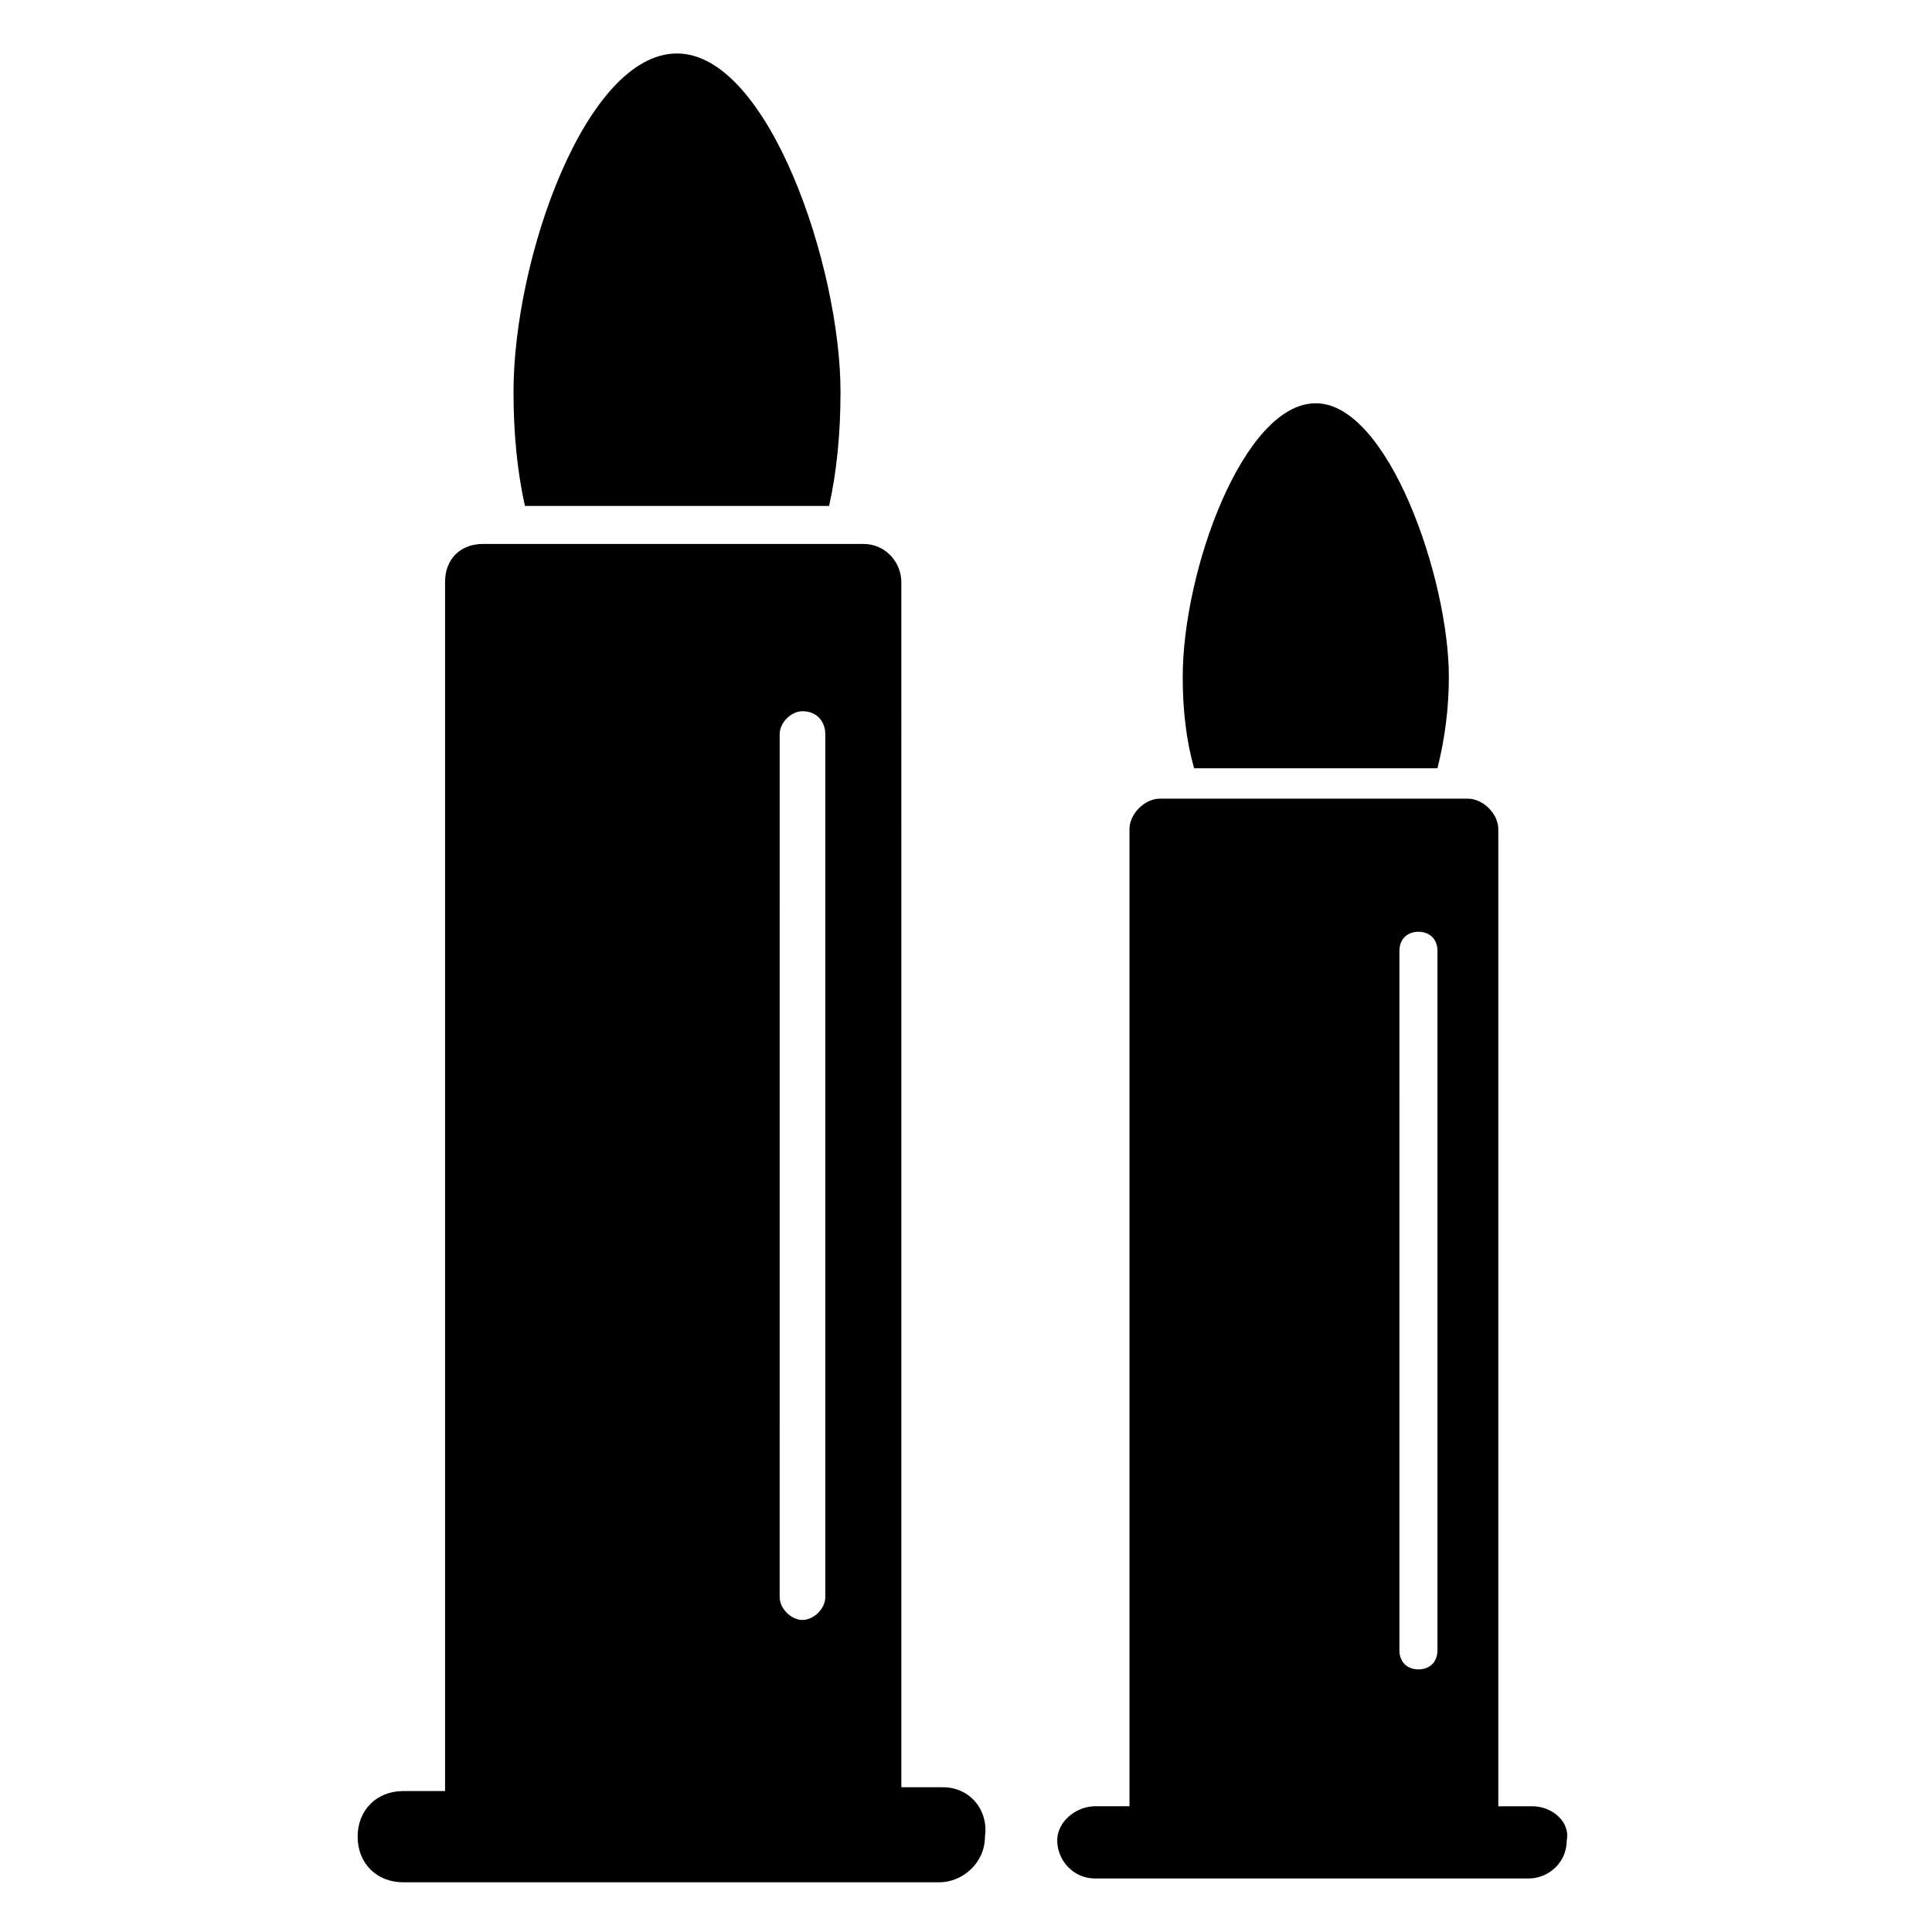 <?xml version="1.0" encoding="UTF-8"?>
<!-- Uploaded to: SVG Repo, www.svgrepo.com, Generator: SVG Repo Mixer Tools -->
<svg fill="#000000" width="800px" height="800px" version="1.1" viewBox="144 144 512 512" xmlns="http://www.w3.org/2000/svg">
 <g>
  <path d="m393.95 617.64h-11.082v-3.023l-0.004-316.39c0-5.039-4.031-10.078-10.078-10.078h-100.76c-6.047 0-10.078 4.031-10.078 10.078v317.4 3.023h-11.082c-7.055 0-12.09 5.039-12.09 12.09 0 7.055 5.039 12.09 12.09 12.09h142.07c6.047 0 12.09-5.039 12.09-12.09 1.012-7.051-4.023-13.098-11.078-13.098zm-31.238-50.383c0 3.023-3.023 6.047-6.047 6.047-3.023 0-6.047-3.023-6.047-6.047l0.004-228.73c0-3.023 3.023-6.047 6.047-6.047 4.031 0 6.047 3.023 6.047 6.047z"/>
  <path d="m363.72 278.08c2.016-9.07 3.023-19.145 3.023-30.23 0-33.25-19.145-89.68-43.328-89.68-24.184 0-43.328 54.41-43.328 89.68 0 11.082 1.008 21.16 3.023 30.23z"/>
  <path d="m550.13 622.68h-9.066v-2.016-256.95c0-4.031-4.031-8.062-8.062-8.062h-81.617c-4.031 0-8.062 4.031-8.062 8.062v256.94 2.016h-9.07c-5.039 0-10.078 4.031-10.078 9.07s4.031 10.078 10.078 10.078h114.87c5.039 0 10.078-4.031 10.078-10.078 1.012-5.039-4.027-9.066-9.066-9.066zm-25.191-41.312c0 3.023-2.016 5.039-5.039 5.039-3.023 0-5.039-2.016-5.039-5.039l0.004-185.4c0-3.023 2.016-5.039 5.039-5.039s5.039 2.016 5.039 5.039z"/>
  <path d="m524.94 347.6c2.016-8.062 3.023-16.121 3.023-24.184 0-26.199-16.121-72.547-35.266-72.547s-35.266 44.336-35.266 72.547c0 9.07 1.008 17.129 3.023 24.184z"/>
 </g>
</svg>
